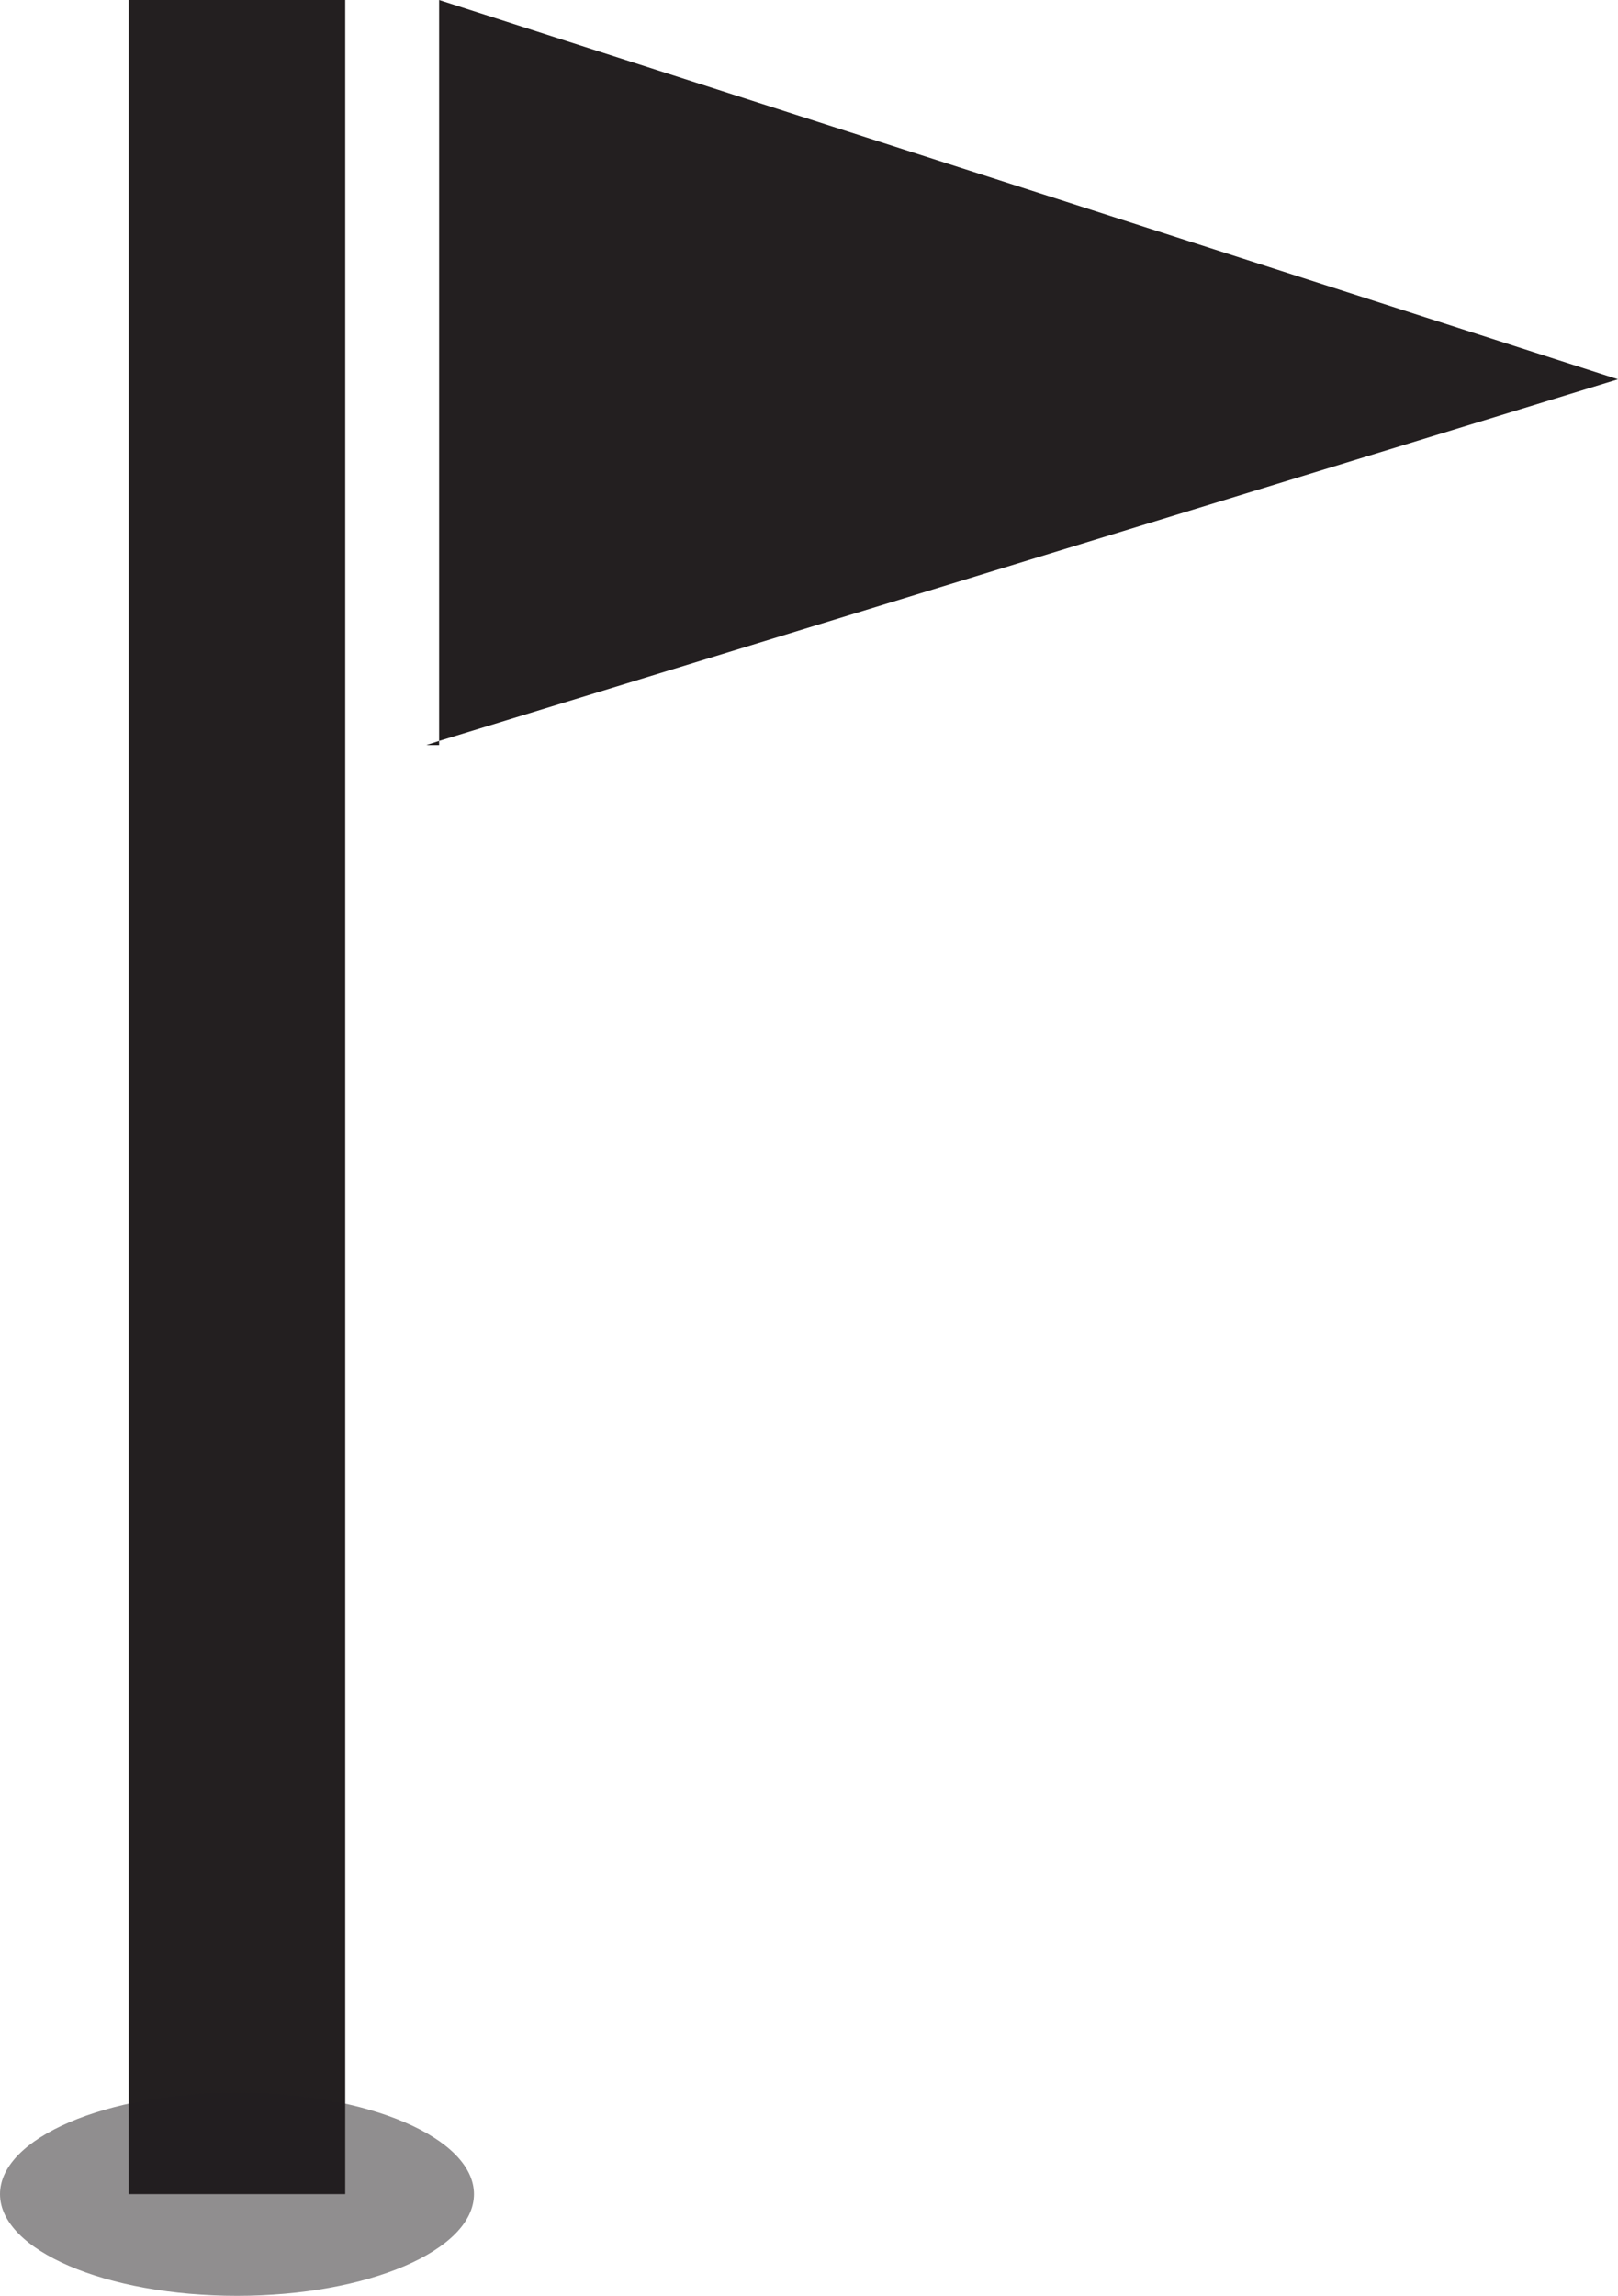 <svg width="16.802" xmlns="http://www.w3.org/2000/svg" height="23.837"><g fill="#231f20"><path d="M1.336 0h2.249v22.781h-2.249zM4.427 7.736h.133v-.043zM4.56 0v7.693l12.242-3.755z"/><ellipse opacity=".5" cx="2.461" cy="22.781" rx="2.461" ry="1.056"/></g></svg>